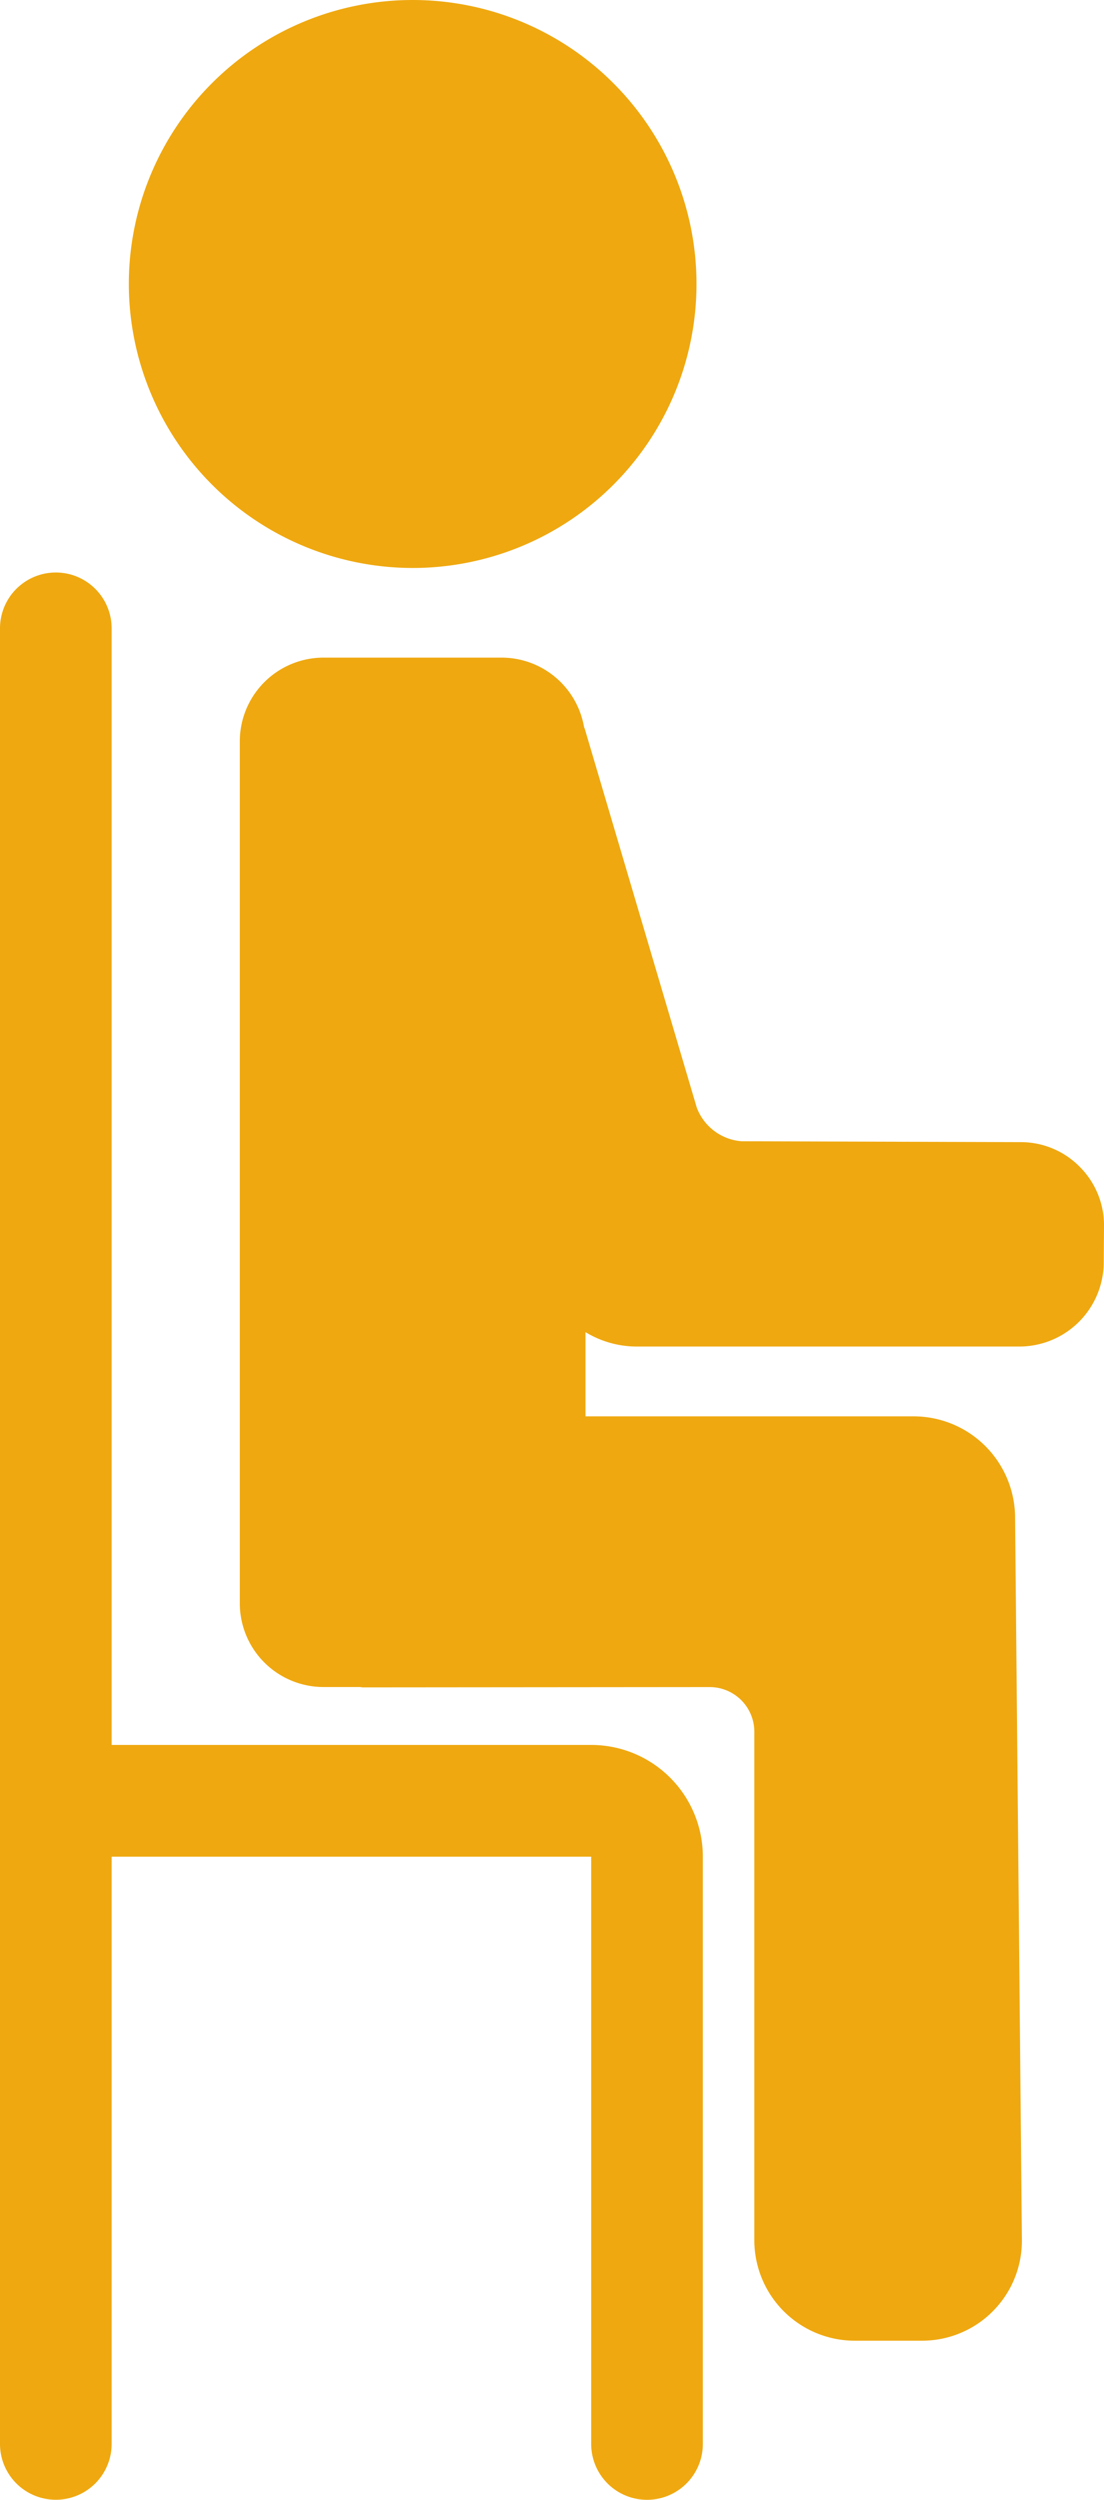 <svg xmlns="http://www.w3.org/2000/svg" width="39.554" height="89.512" viewBox="0 0 39.554 89.512">
  <title>sillas</title>
  <g>
    <path d="M38.69,41.786a2.964,2.964,0,0,0-2.116-.889l-10-.031a1.868,1.868,0,0,1-1.611-1.208L20.952,26.1c-.007-.023-.019-.038-.026-.061a3,3,0,0,0-2.949-2.491H11.592a3,3,0,0,0-3,3v30.86a3,3,0,0,0,3,3h1.291c.042,0,.079.013.122.013l12.421-.011a1.6,1.6,0,0,1,1.6,1.6V80.215a3.6,3.6,0,0,0,3.6,3.6h2.41a3.578,3.578,0,0,0,3.576-3.609l-.244-25.9a3.637,3.637,0,0,0-3.625-3.59H20.977V47.7a3.54,3.54,0,0,0,1.781.516h13.77a3.025,3.025,0,0,0,3.016-2.992l.01-1.315A2.96,2.96,0,0,0,38.69,41.786Z" fill="#efa80f"/>
    <path d="M14.785,20.338A10.169,10.169,0,1,0,4.616,10.169,10.181,10.181,0,0,0,14.785,20.338Z" fill="#efa80f"/>
    <path d="M21.181,62.482H4V22.5a2,2,0,0,0-4,0v65.01a2,2,0,0,0,4,0V66.482H21.181v21.03a2,2,0,0,0,4,0V66.482A4,4,0,0,0,21.181,62.482Z" fill="#efa80f"/>
  </g>
</svg>
